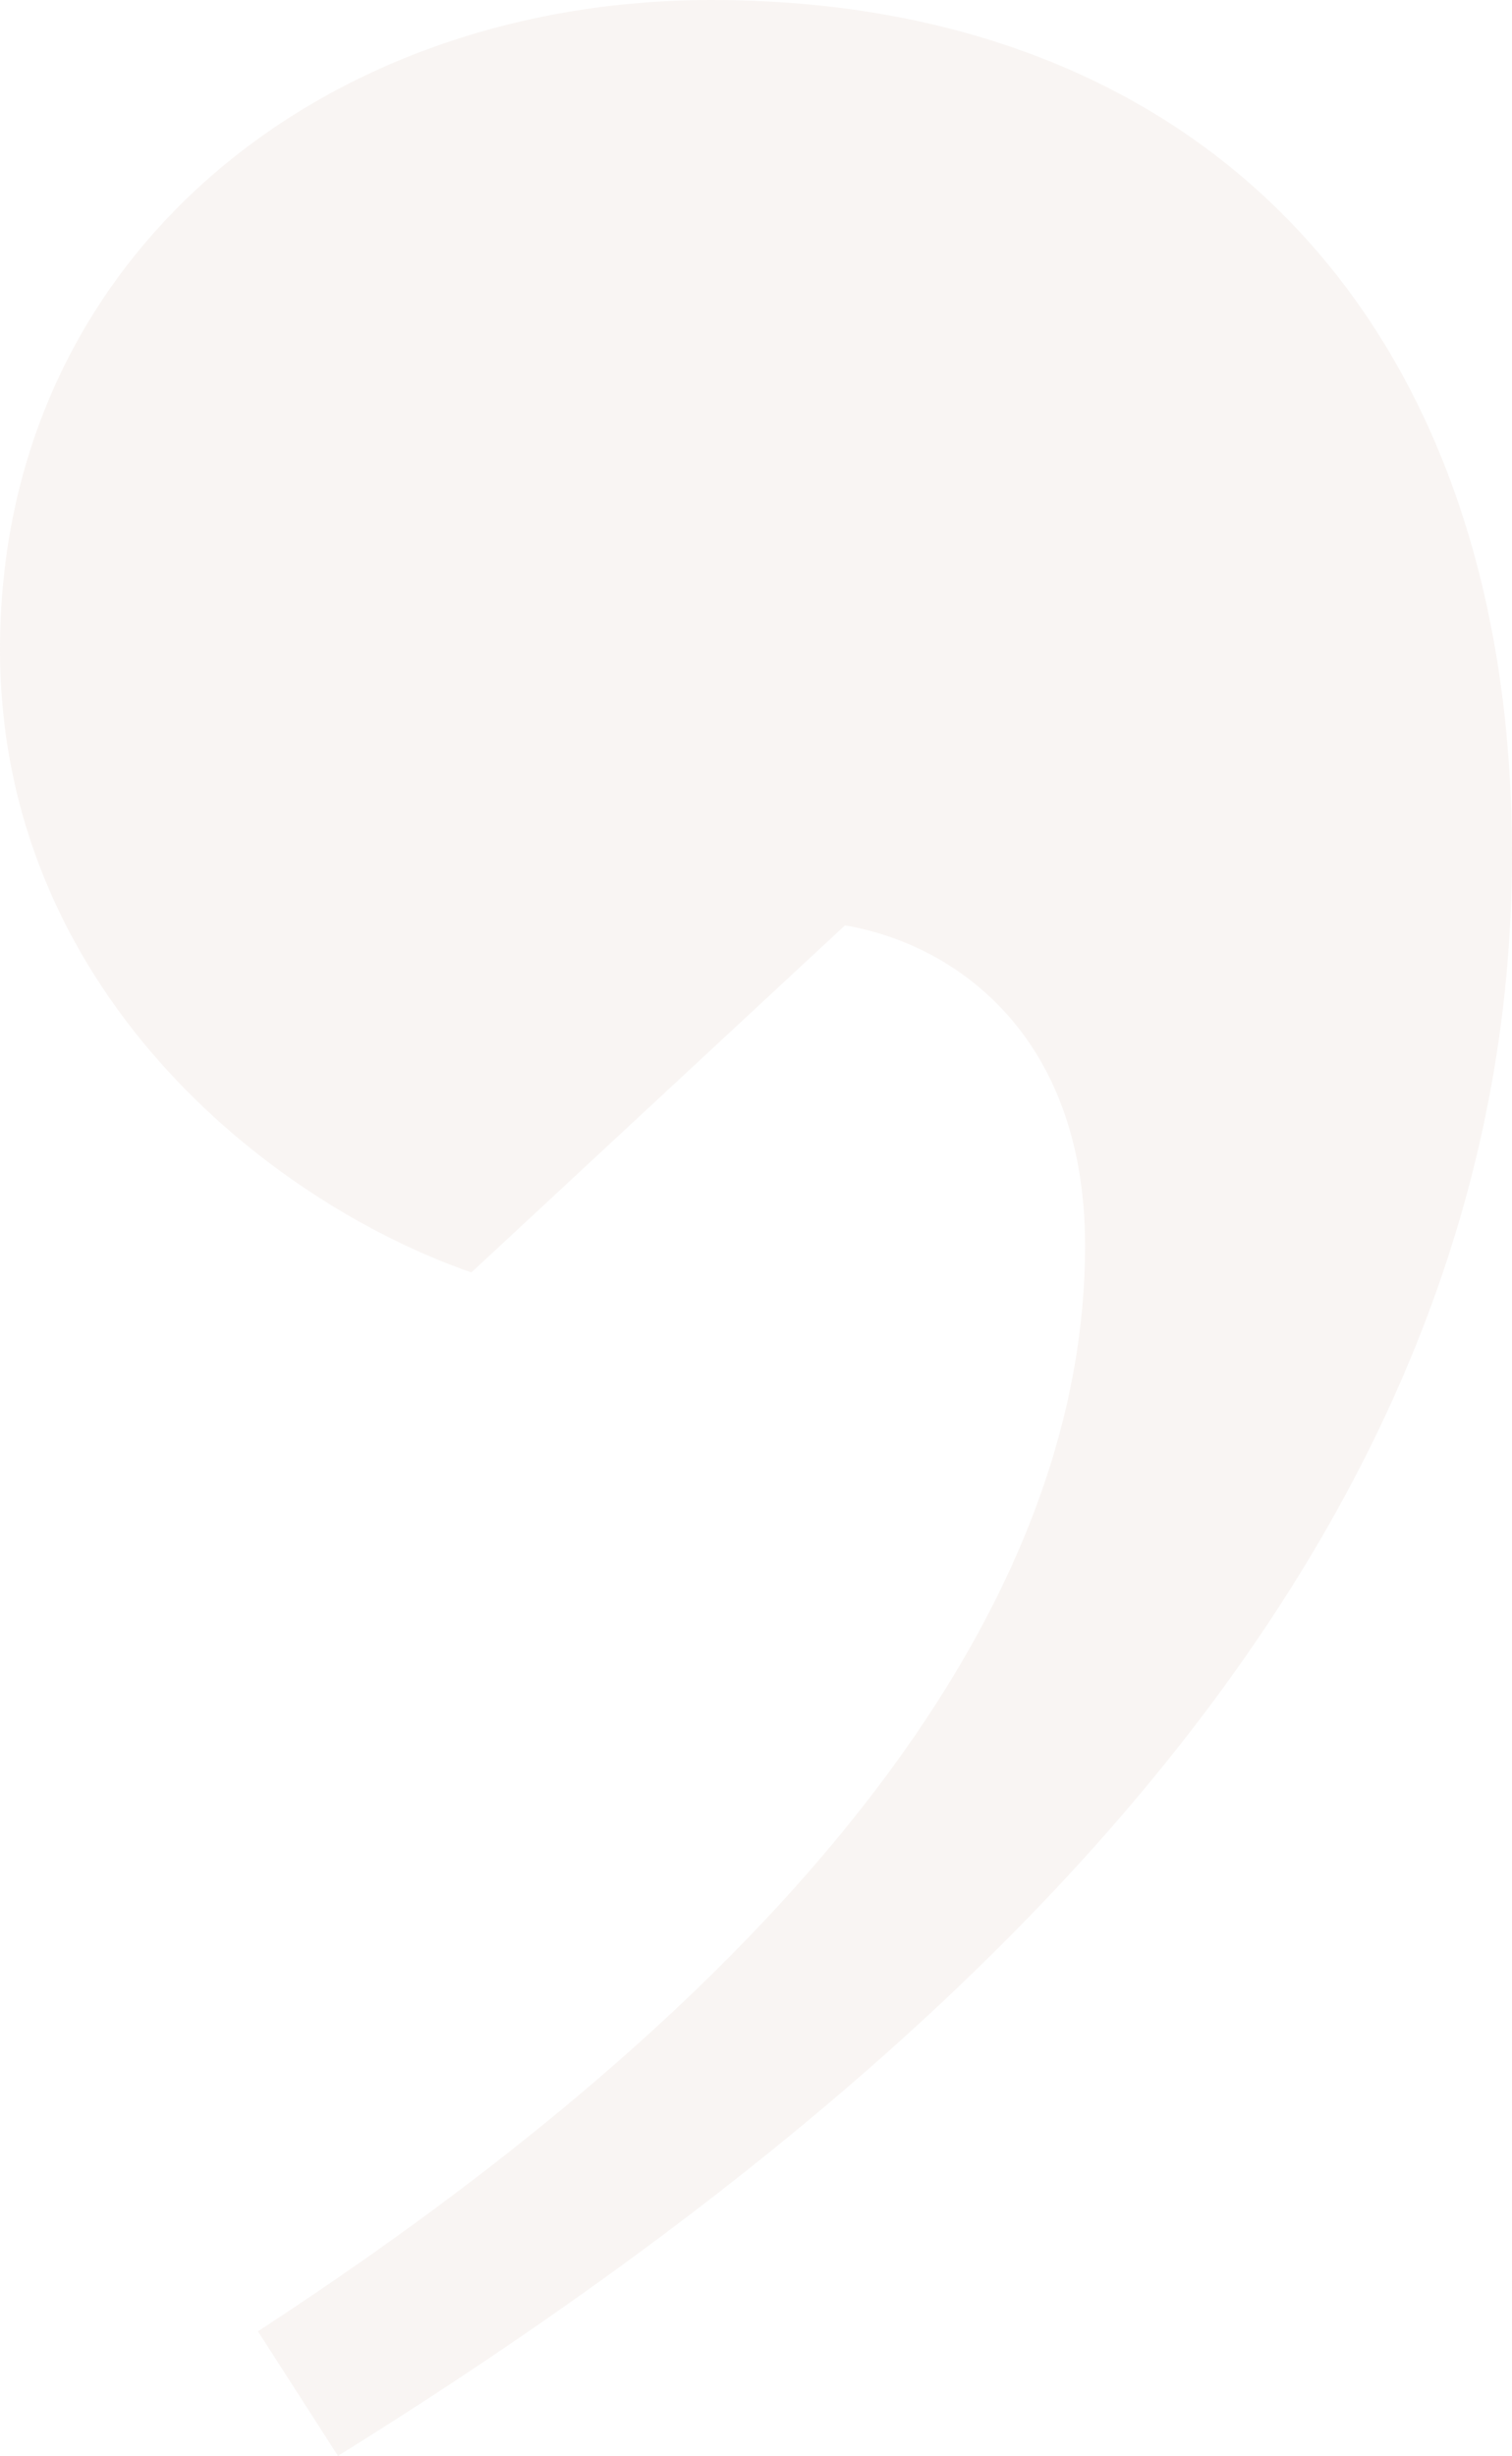 <svg xmlns="http://www.w3.org/2000/svg" width="60.86" height="98.808" viewBox="0 0 60.86 98.808">
  <path id="Path_350" data-name="Path 350" d="M29.714-161.816c26.492-16.468,47.256-37.232,47.256-64.44,0-21.838-12.888-34.368-32.22-34.368-15.752,0-28.64,10.382-28.64,26.134,0,13.6,10.74,22.2,18.974,25.06L50.12-223.392c4.3.716,9.666,4.3,9.666,12.888,0,13.246-9.666,28.282-33.294,43.676Z" transform="translate(-16.11 260.624)" fill="rgba(190,159,136,0.1)"/>
</svg>
